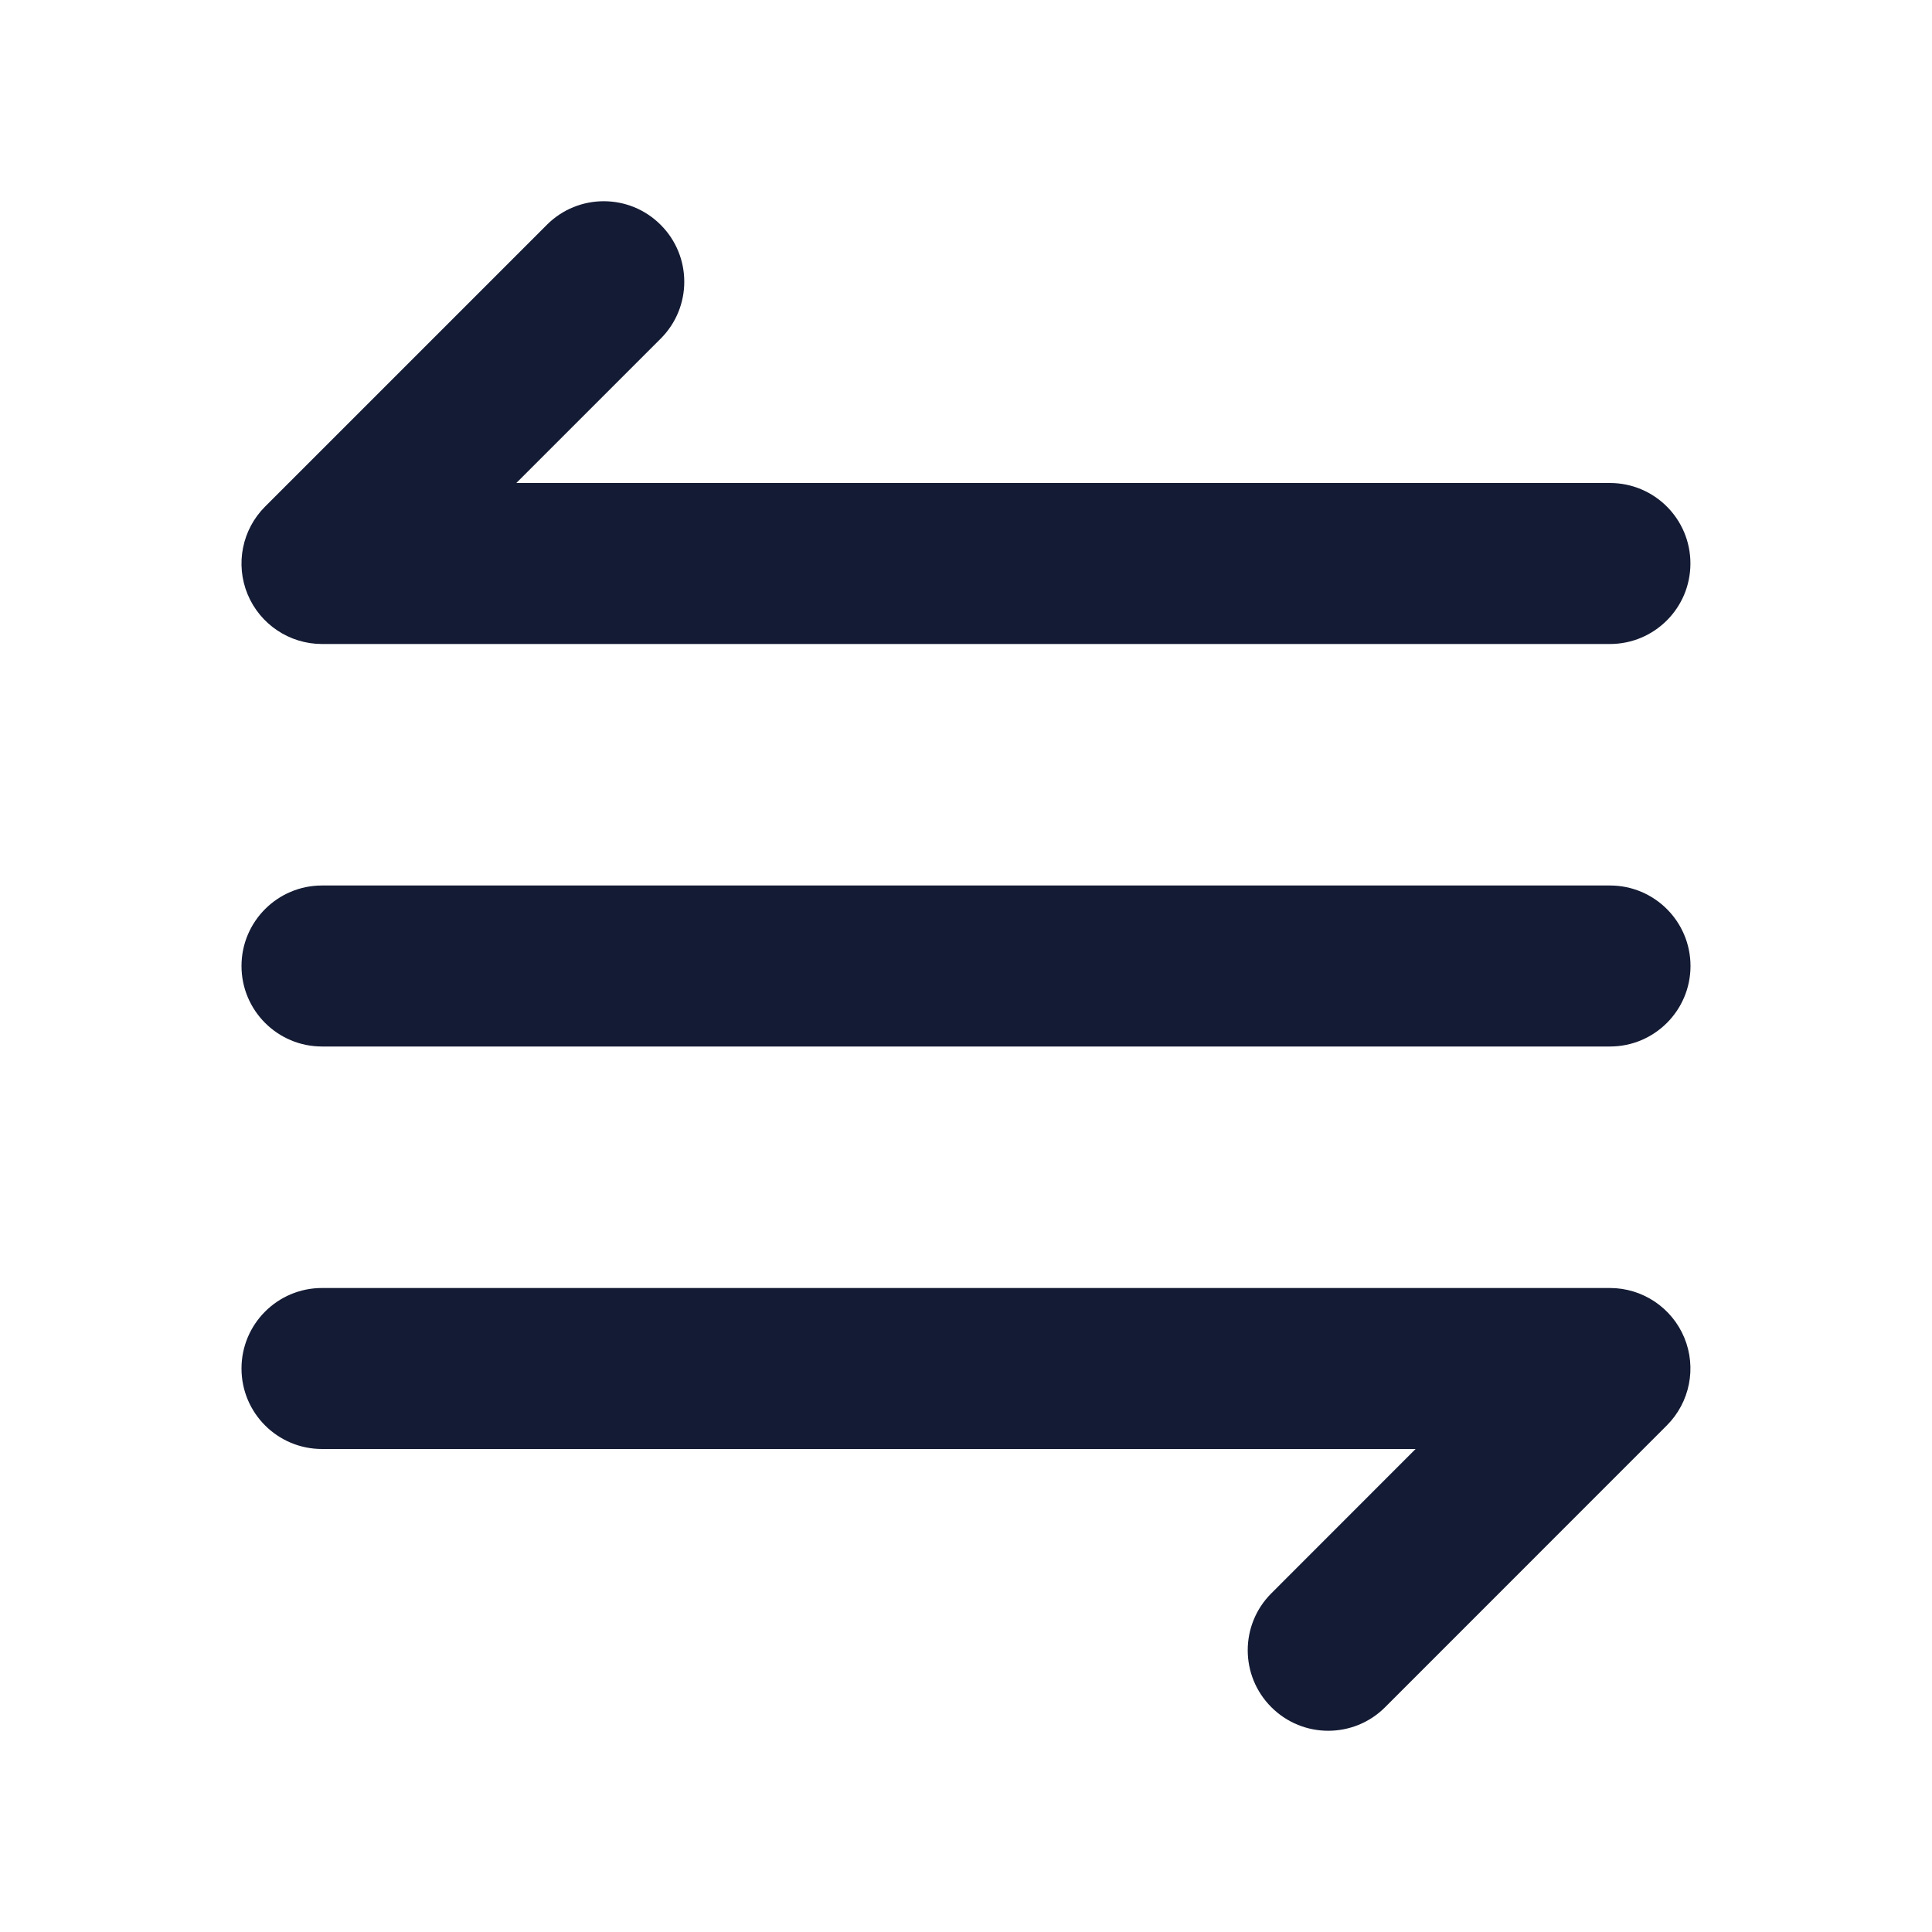 <svg width="24" height="24" viewBox="0 0 24 24" fill="none" xmlns="http://www.w3.org/2000/svg">
<path fill-rule="evenodd" clip-rule="evenodd" d="M3 12C3 11.448 3.448 11 4 11H20C20.552 11 21 11.448 21 12C21 12.552 20.552 13 20 13H4C3.448 13 3 12.552 3 12Z" fill="#141B34"/>
<path fill-rule="evenodd" clip-rule="evenodd" d="M8.207 2.793C8.598 3.183 8.598 3.817 8.207 4.207L6.414 6L19.999 6C20.552 6 20.999 6.447 20.999 7C20.999 7.552 20.552 8 19.999 8L4 8C3.596 8 3.231 7.756 3.076 7.383C2.921 7.009 3.007 6.579 3.293 6.293L6.793 2.793C7.183 2.402 7.817 2.402 8.207 2.793Z" fill="#141B34"/>
<path fill-rule="evenodd" clip-rule="evenodd" d="M4 16L19.999 16C20.404 16 20.768 16.244 20.923 16.617C21.078 16.991 20.992 17.421 20.706 17.707L17.207 21.207C16.817 21.598 16.183 21.598 15.793 21.207C15.402 20.817 15.402 20.183 15.793 19.793L17.585 18L4 18C3.448 18 3 17.553 3 17C3 16.448 3.448 16 4 16Z" fill="#141B34"/>
</svg>

